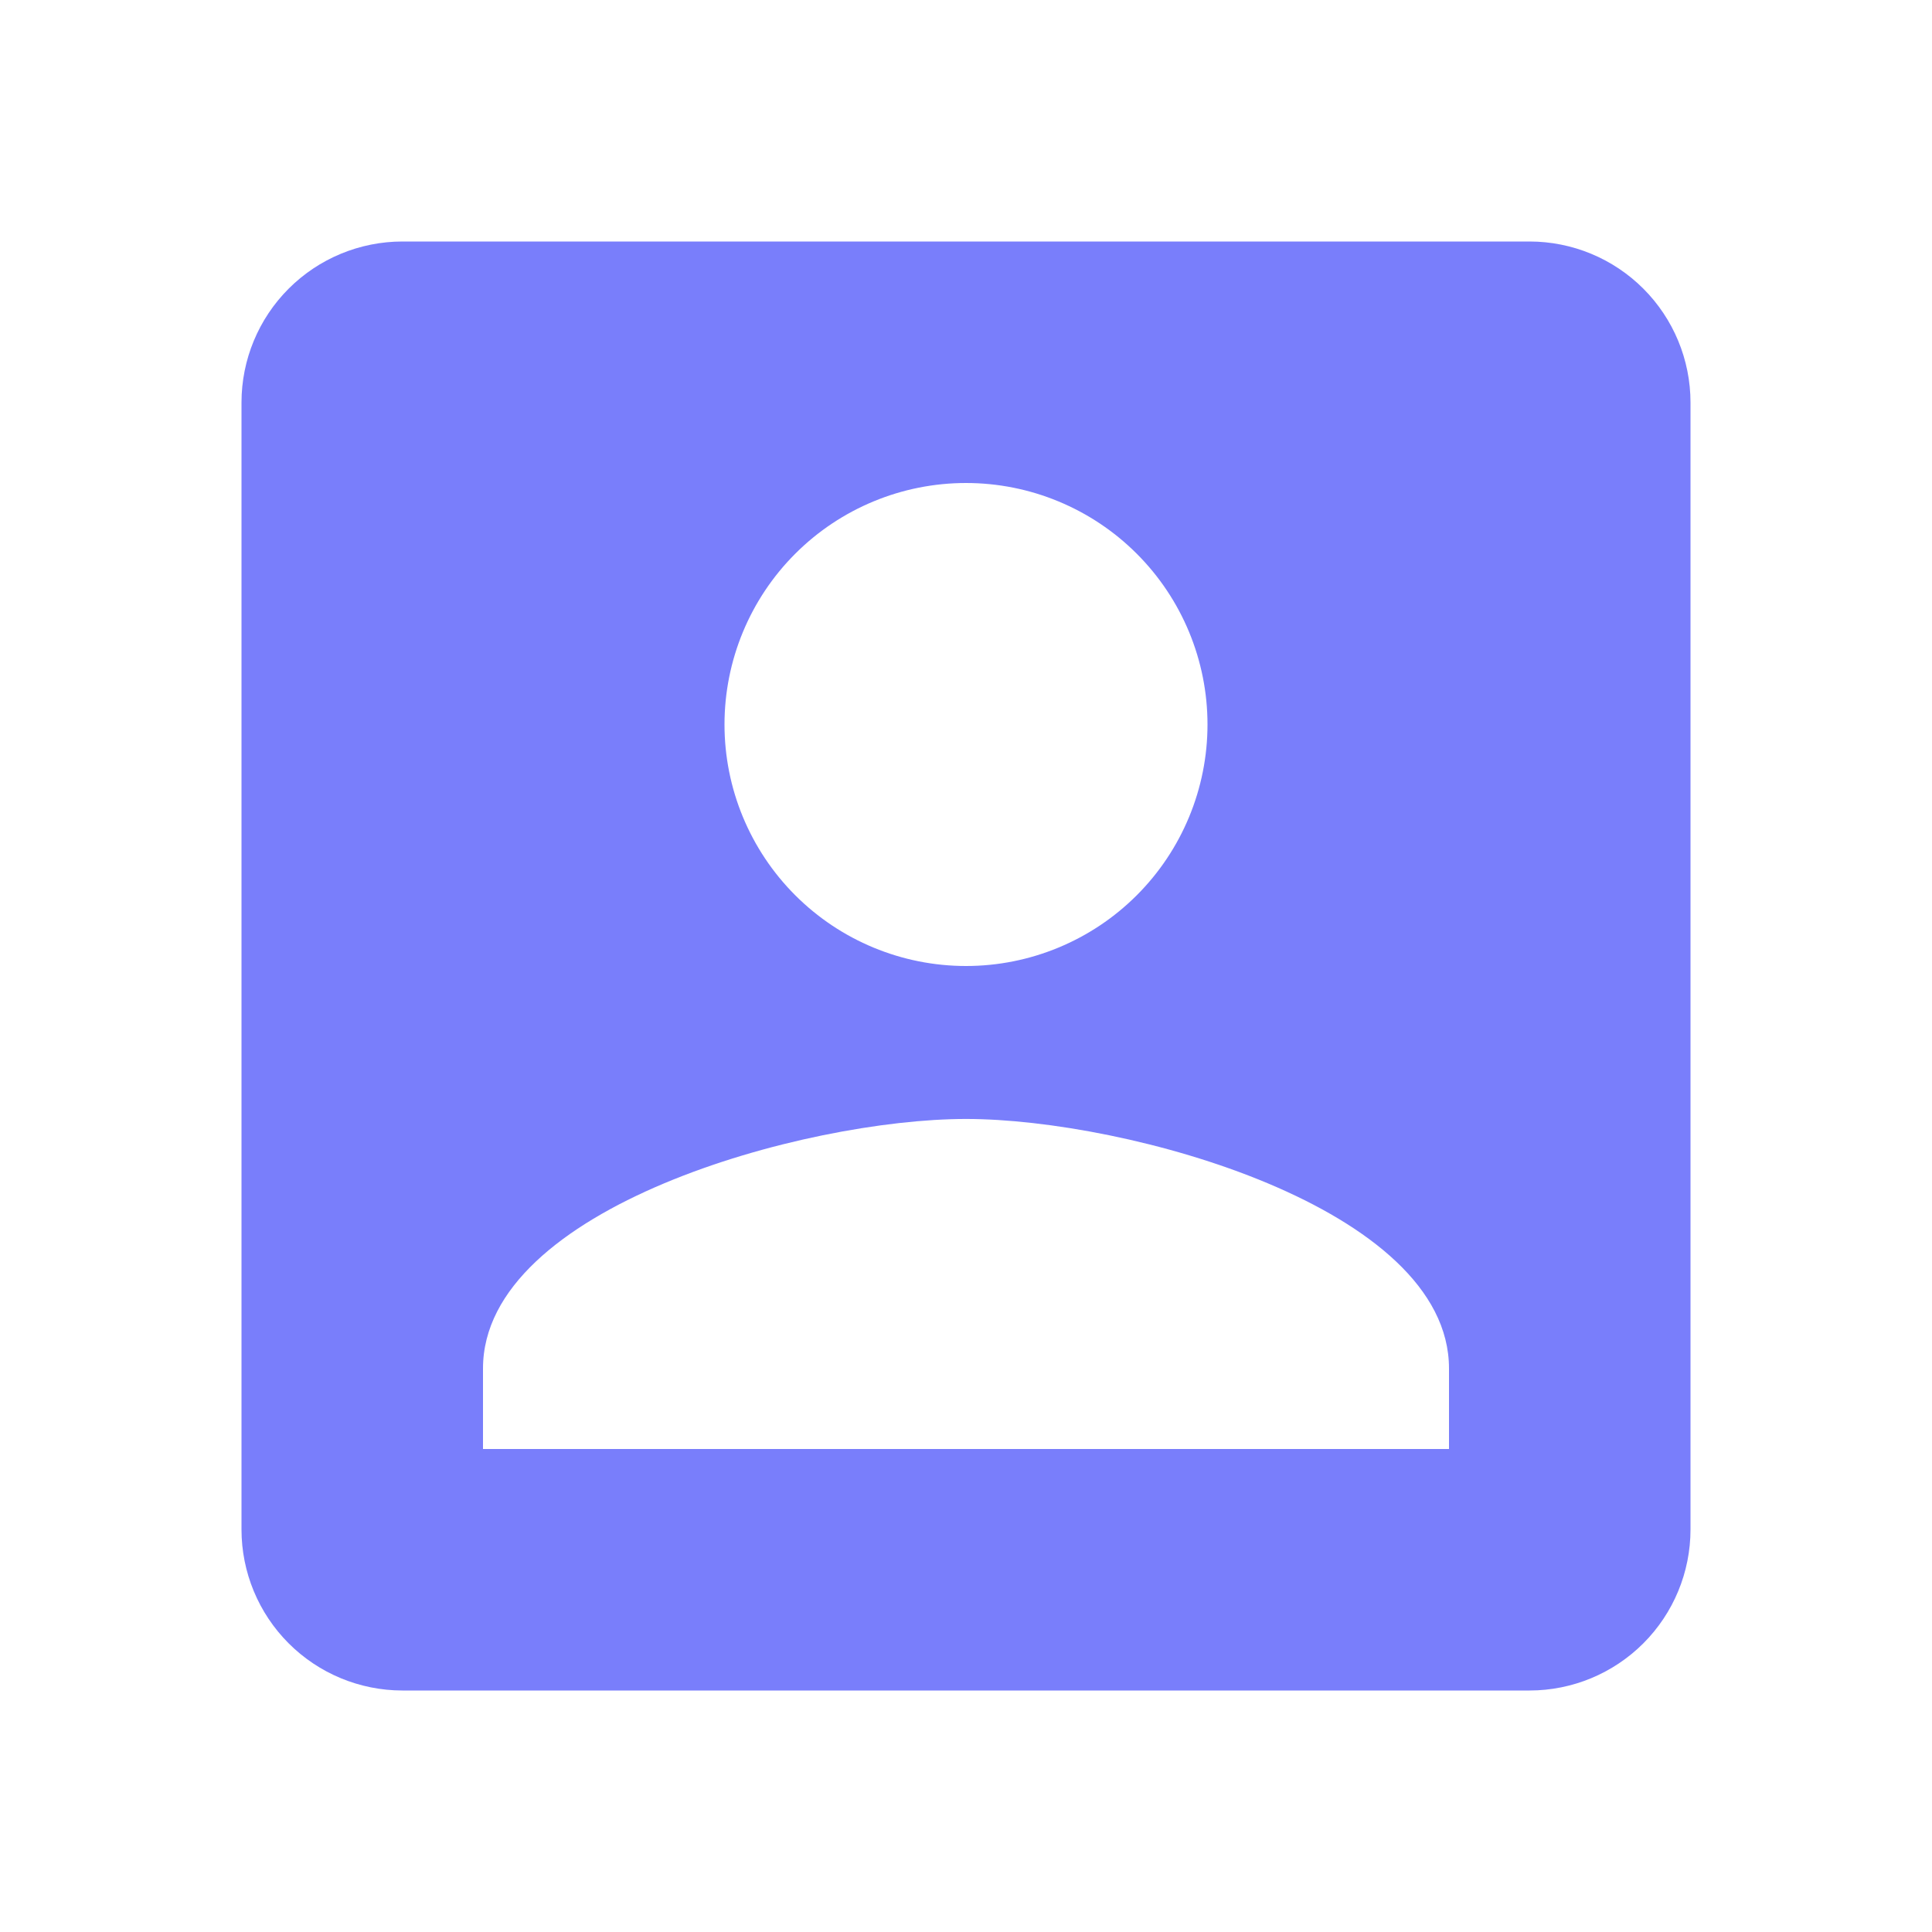 <svg width="129" height="129" viewBox="0 0 129 129" fill="none" xmlns="http://www.w3.org/2000/svg">
<path d="M32.25 91.375C32.25 80.625 53.75 74.713 64.5 74.713C75.25 74.713 96.75 80.625 96.75 91.375V96.75H32.25M80.625 48.375C80.625 52.652 78.926 56.753 75.902 59.777C72.878 62.801 68.777 64.5 64.5 64.5C60.223 64.5 56.122 62.801 53.098 59.777C50.074 56.753 48.375 52.652 48.375 48.375C48.375 44.098 50.074 39.997 53.098 36.973C56.122 33.949 60.223 32.25 64.5 32.25C68.777 32.25 72.878 33.949 75.902 36.973C78.926 39.997 80.625 44.098 80.625 48.375ZM16.125 26.875V102.125C16.125 104.976 17.258 107.71 19.274 109.726C21.29 111.742 24.024 112.875 26.875 112.875H102.125C104.976 112.875 107.71 111.742 109.726 109.726C111.742 107.71 112.875 104.976 112.875 102.125V26.875C112.875 24.024 111.742 21.29 109.726 19.274C107.71 17.258 104.976 16.125 102.125 16.125H26.875C24.024 16.125 21.29 17.258 19.274 19.274C17.258 21.29 16.125 24.024 16.125 26.875Z" fill="#797EFB"/>
</svg>
